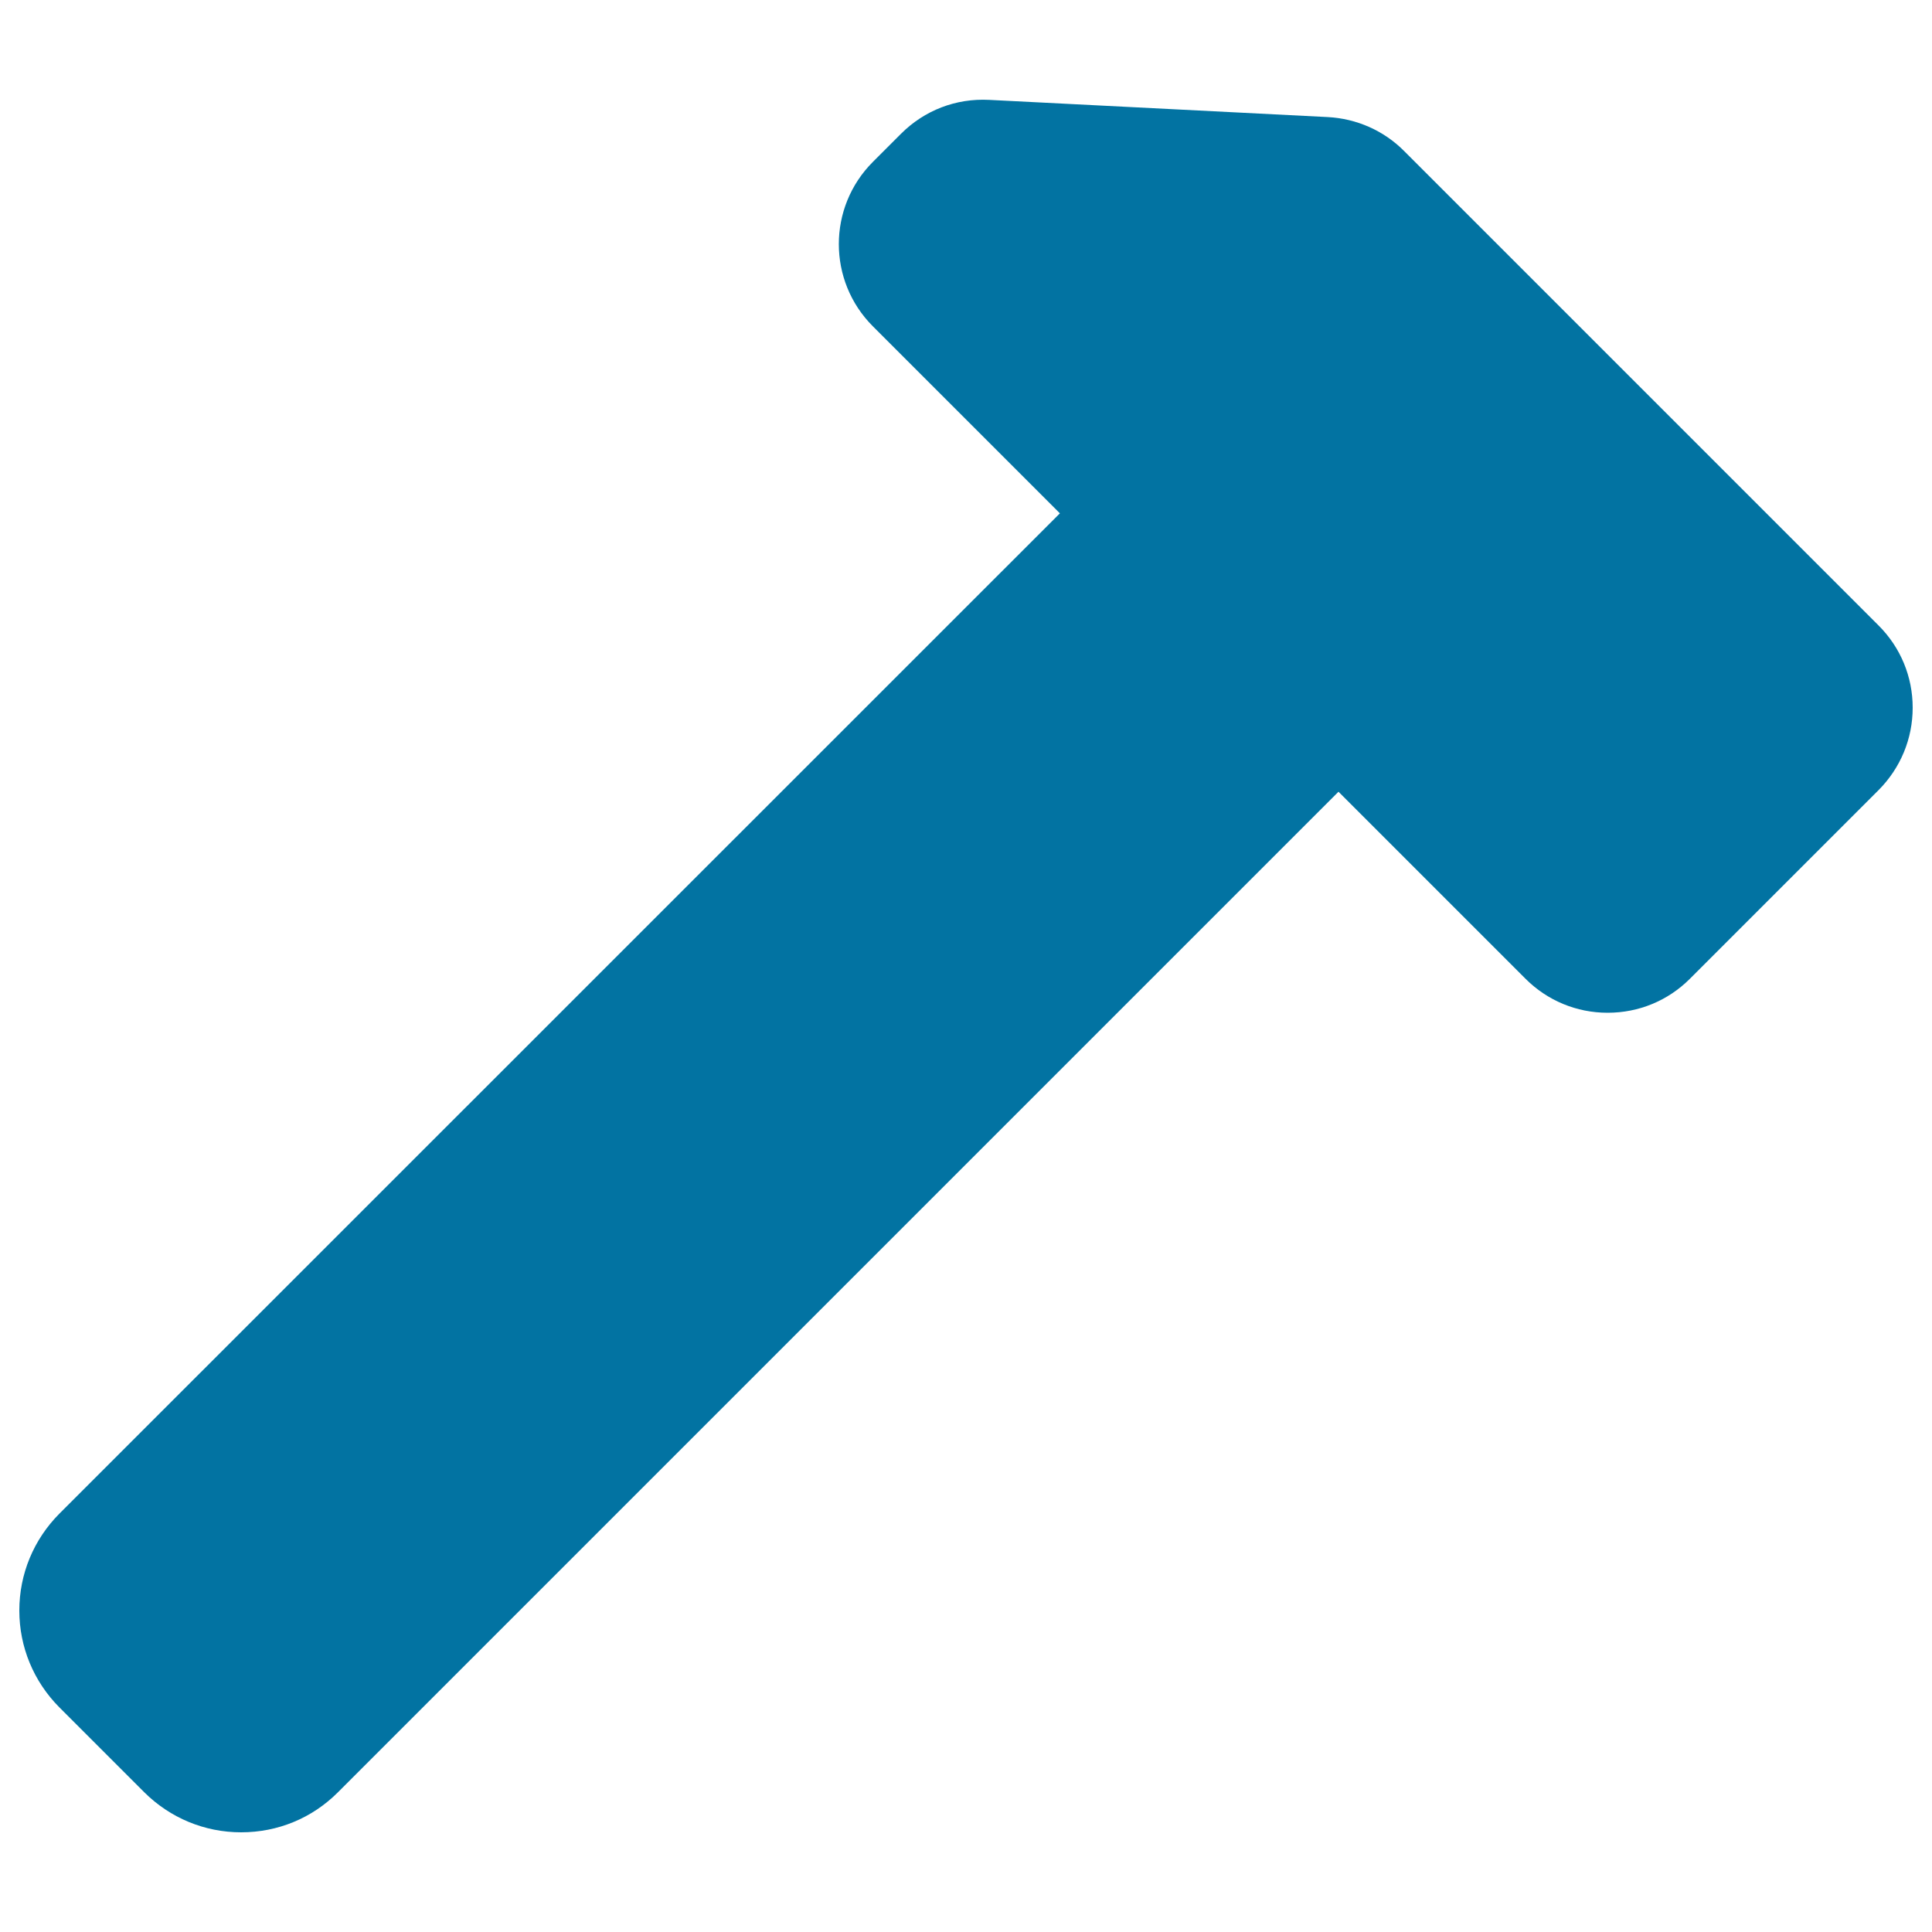<svg xmlns="http://www.w3.org/2000/svg" viewBox="0 0 1000 1000" style="fill:#0273a2">
<title>Hammer SVG icon</title>
<path d="M990,366.3c0,16.1-6.3,31.2-17.6,42.6l-97.7,97.7c-11.4,11.4-26.5,17.6-42.6,17.6c-16.1,0-31.2-6.3-42.5-17.6l-96.8-96.8L174.9,927.7c-13.4,13.4-31.1,20.7-50.1,20.7c-18.9,0-36.7-7.4-50.1-20.7l-44-44C17.4,870.3,10,852.5,10,833.6s7.4-36.7,20.7-50.1l517.9-517.8l-96.8-96.8c-23.5-23.5-23.5-61.6,0-85.1l14.6-14.6c12.1-12.1,28.4-18.4,45.6-17.5l175.3,8.9c14.9,0.8,29,7,39.5,17.6l245.6,245.6C983.7,335.1,990,350.2,990,366.3z"/>
</svg>
